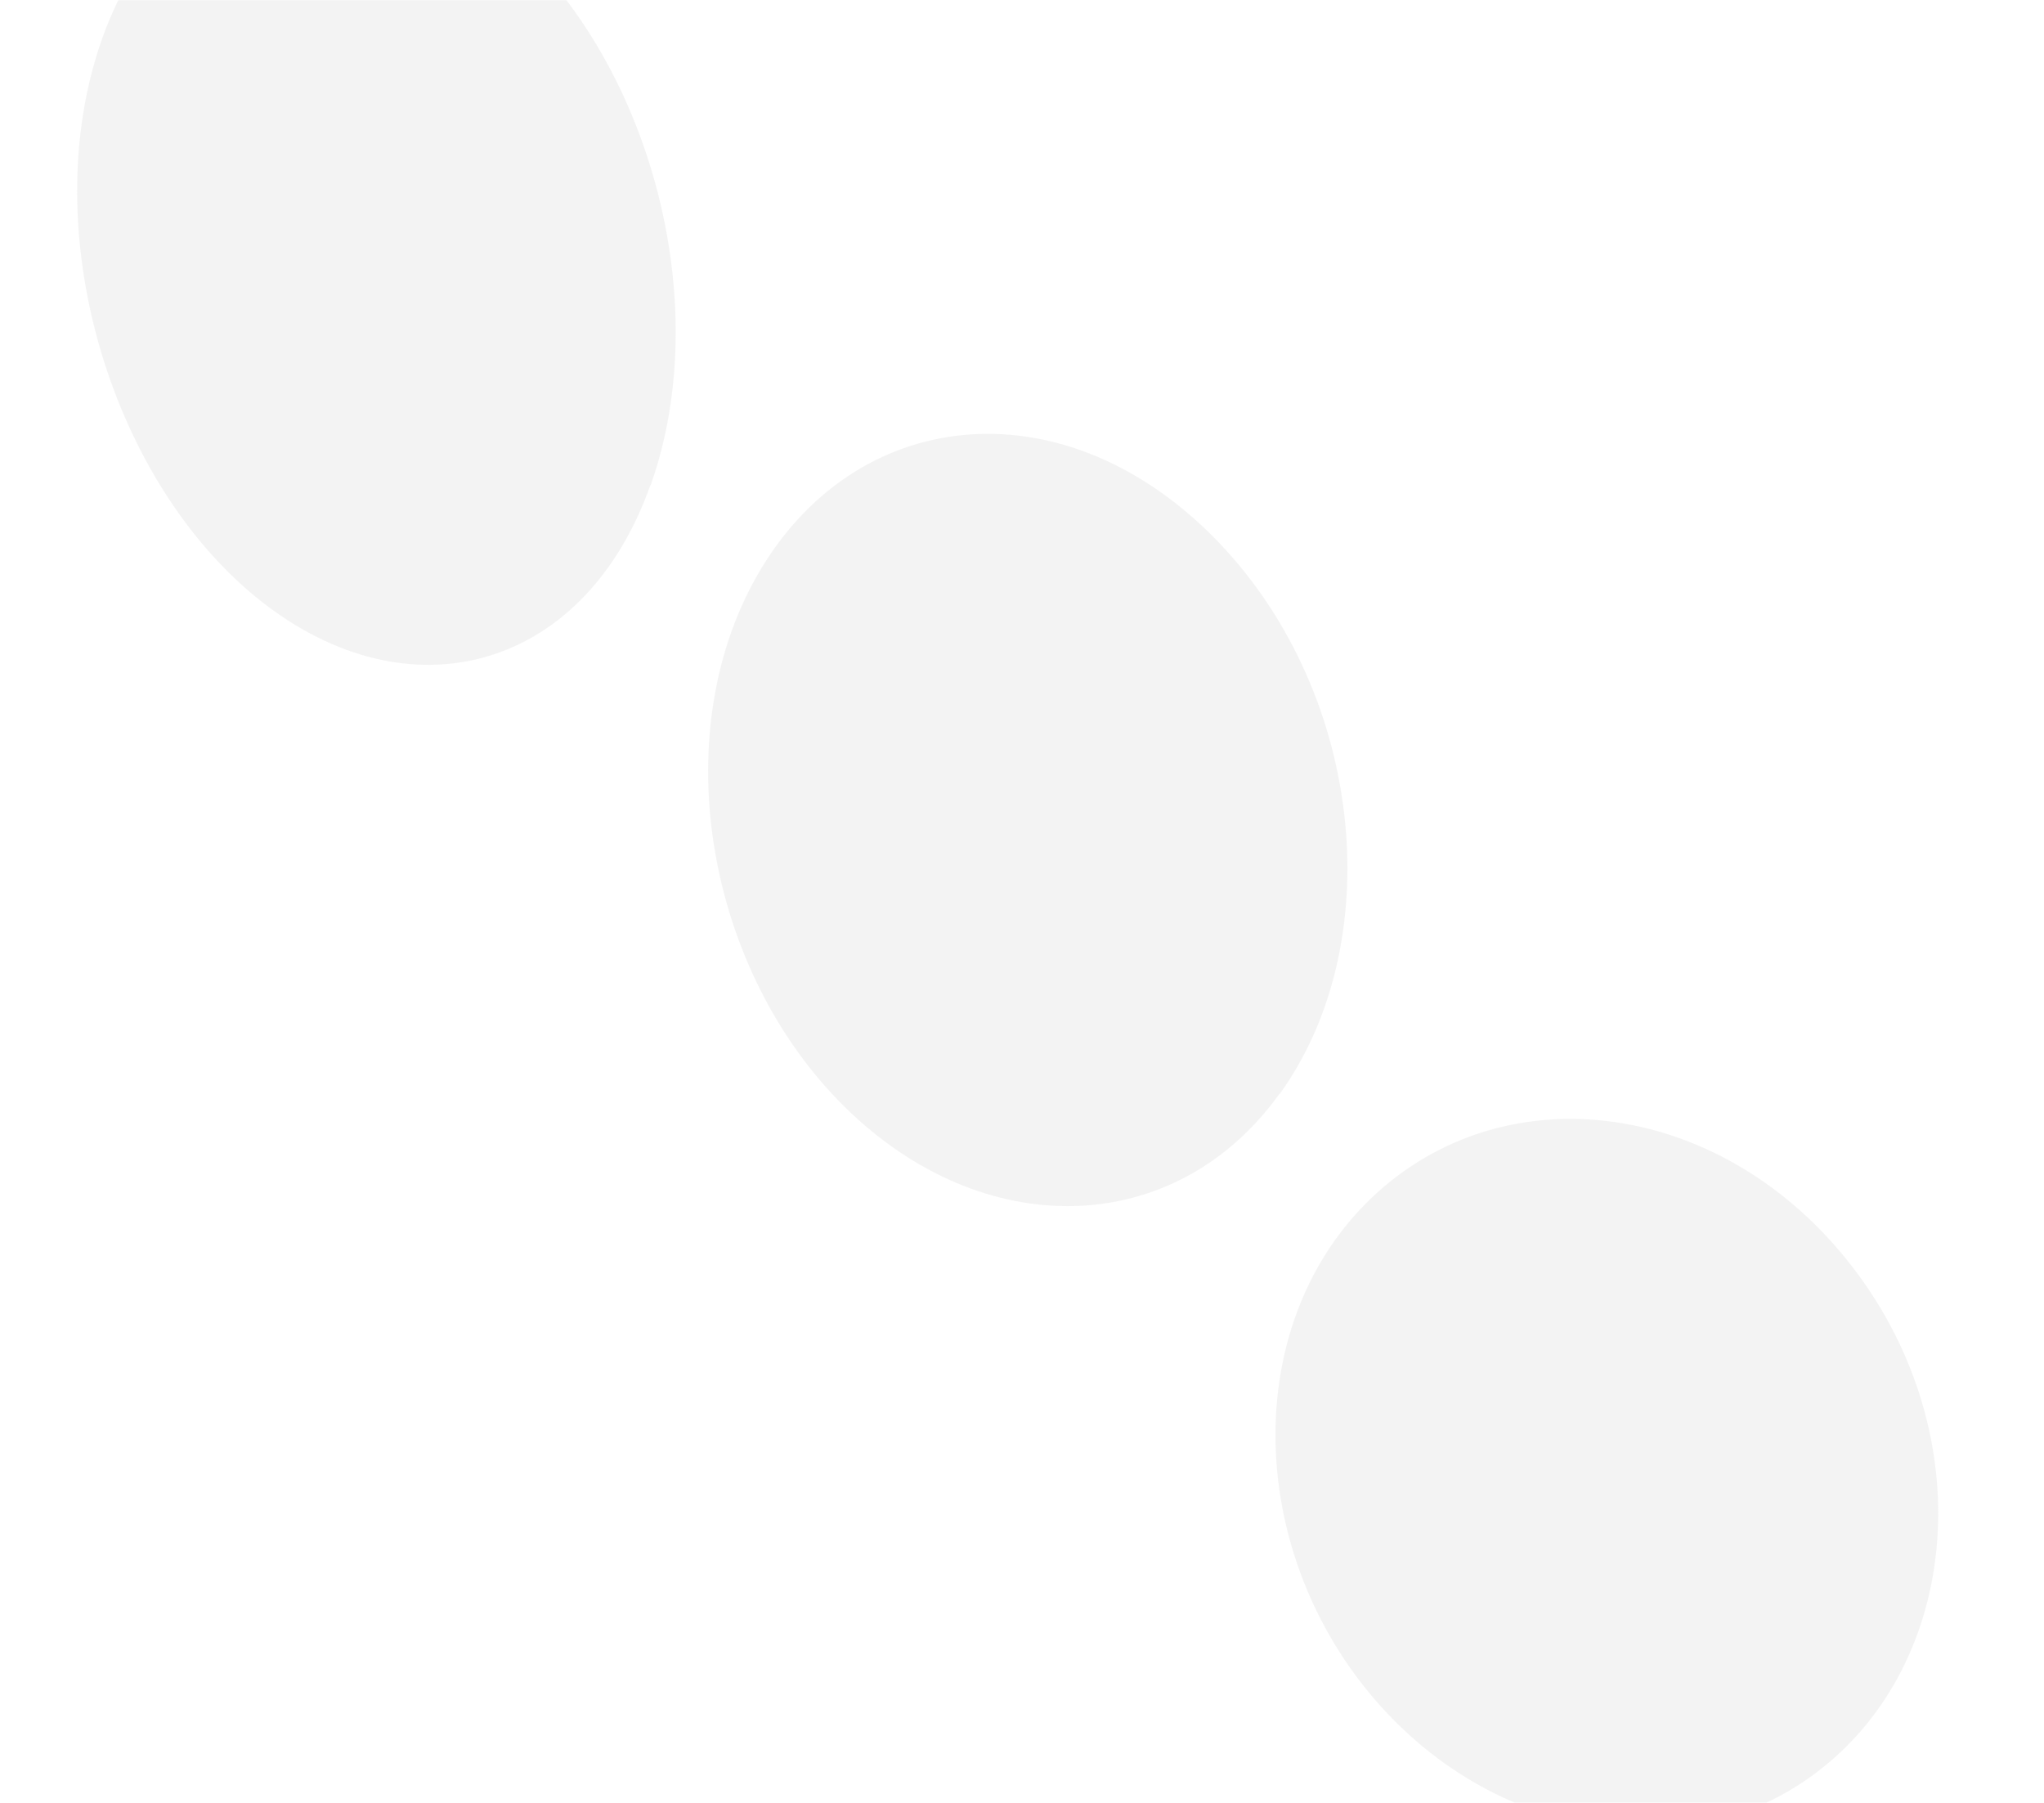<svg xmlns="http://www.w3.org/2000/svg" width="1245" height="1098" viewBox="0 0 1245 1098" fill="none"><mask id="mask0_724_3540" style="mask-type:alpha" maskUnits="userSpaceOnUse" x="0" y="0" width="1268" height="1098"><rect width="1268" height="1098" fill="#D9D9D9"></rect></mask><g mask="url(#mask0_724_3540)"><g opacity="0.5"><path d="M779.512 666.215C847.188 572.169 830.265 417.679 737.891 325.805C645.251 233.66 519.626 247.265 460.866 351.018C405.328 449.042 430.743 591.876 514.791 674.426C598.516 756.865 715.432 755.02 779.351 666.16" fill="#E8E8E8"></path><path d="M396.237 295.752C437.771 179.227 392.217 20.657 292.714 -51.862C193.8 -124 87.247 -77.701 55.732 44.77C25.936 160.647 74.84 303.661 163.895 369.908C253.54 436.536 356.85 406.009 396.076 295.697" fill="#E8E8E8"></path><path d="M835.146 729.792C758.162 803.539 758.199 935.485 830.928 1027.26C902.748 1118.01 1024.44 1142.08 1107.17 1078.93C1194.5 1012.32 1206.59 873.922 1128.92 772.363C1050.4 669.614 916.636 651.836 835.146 729.792Z" fill="#E8E8E8"></path></g></g></svg>